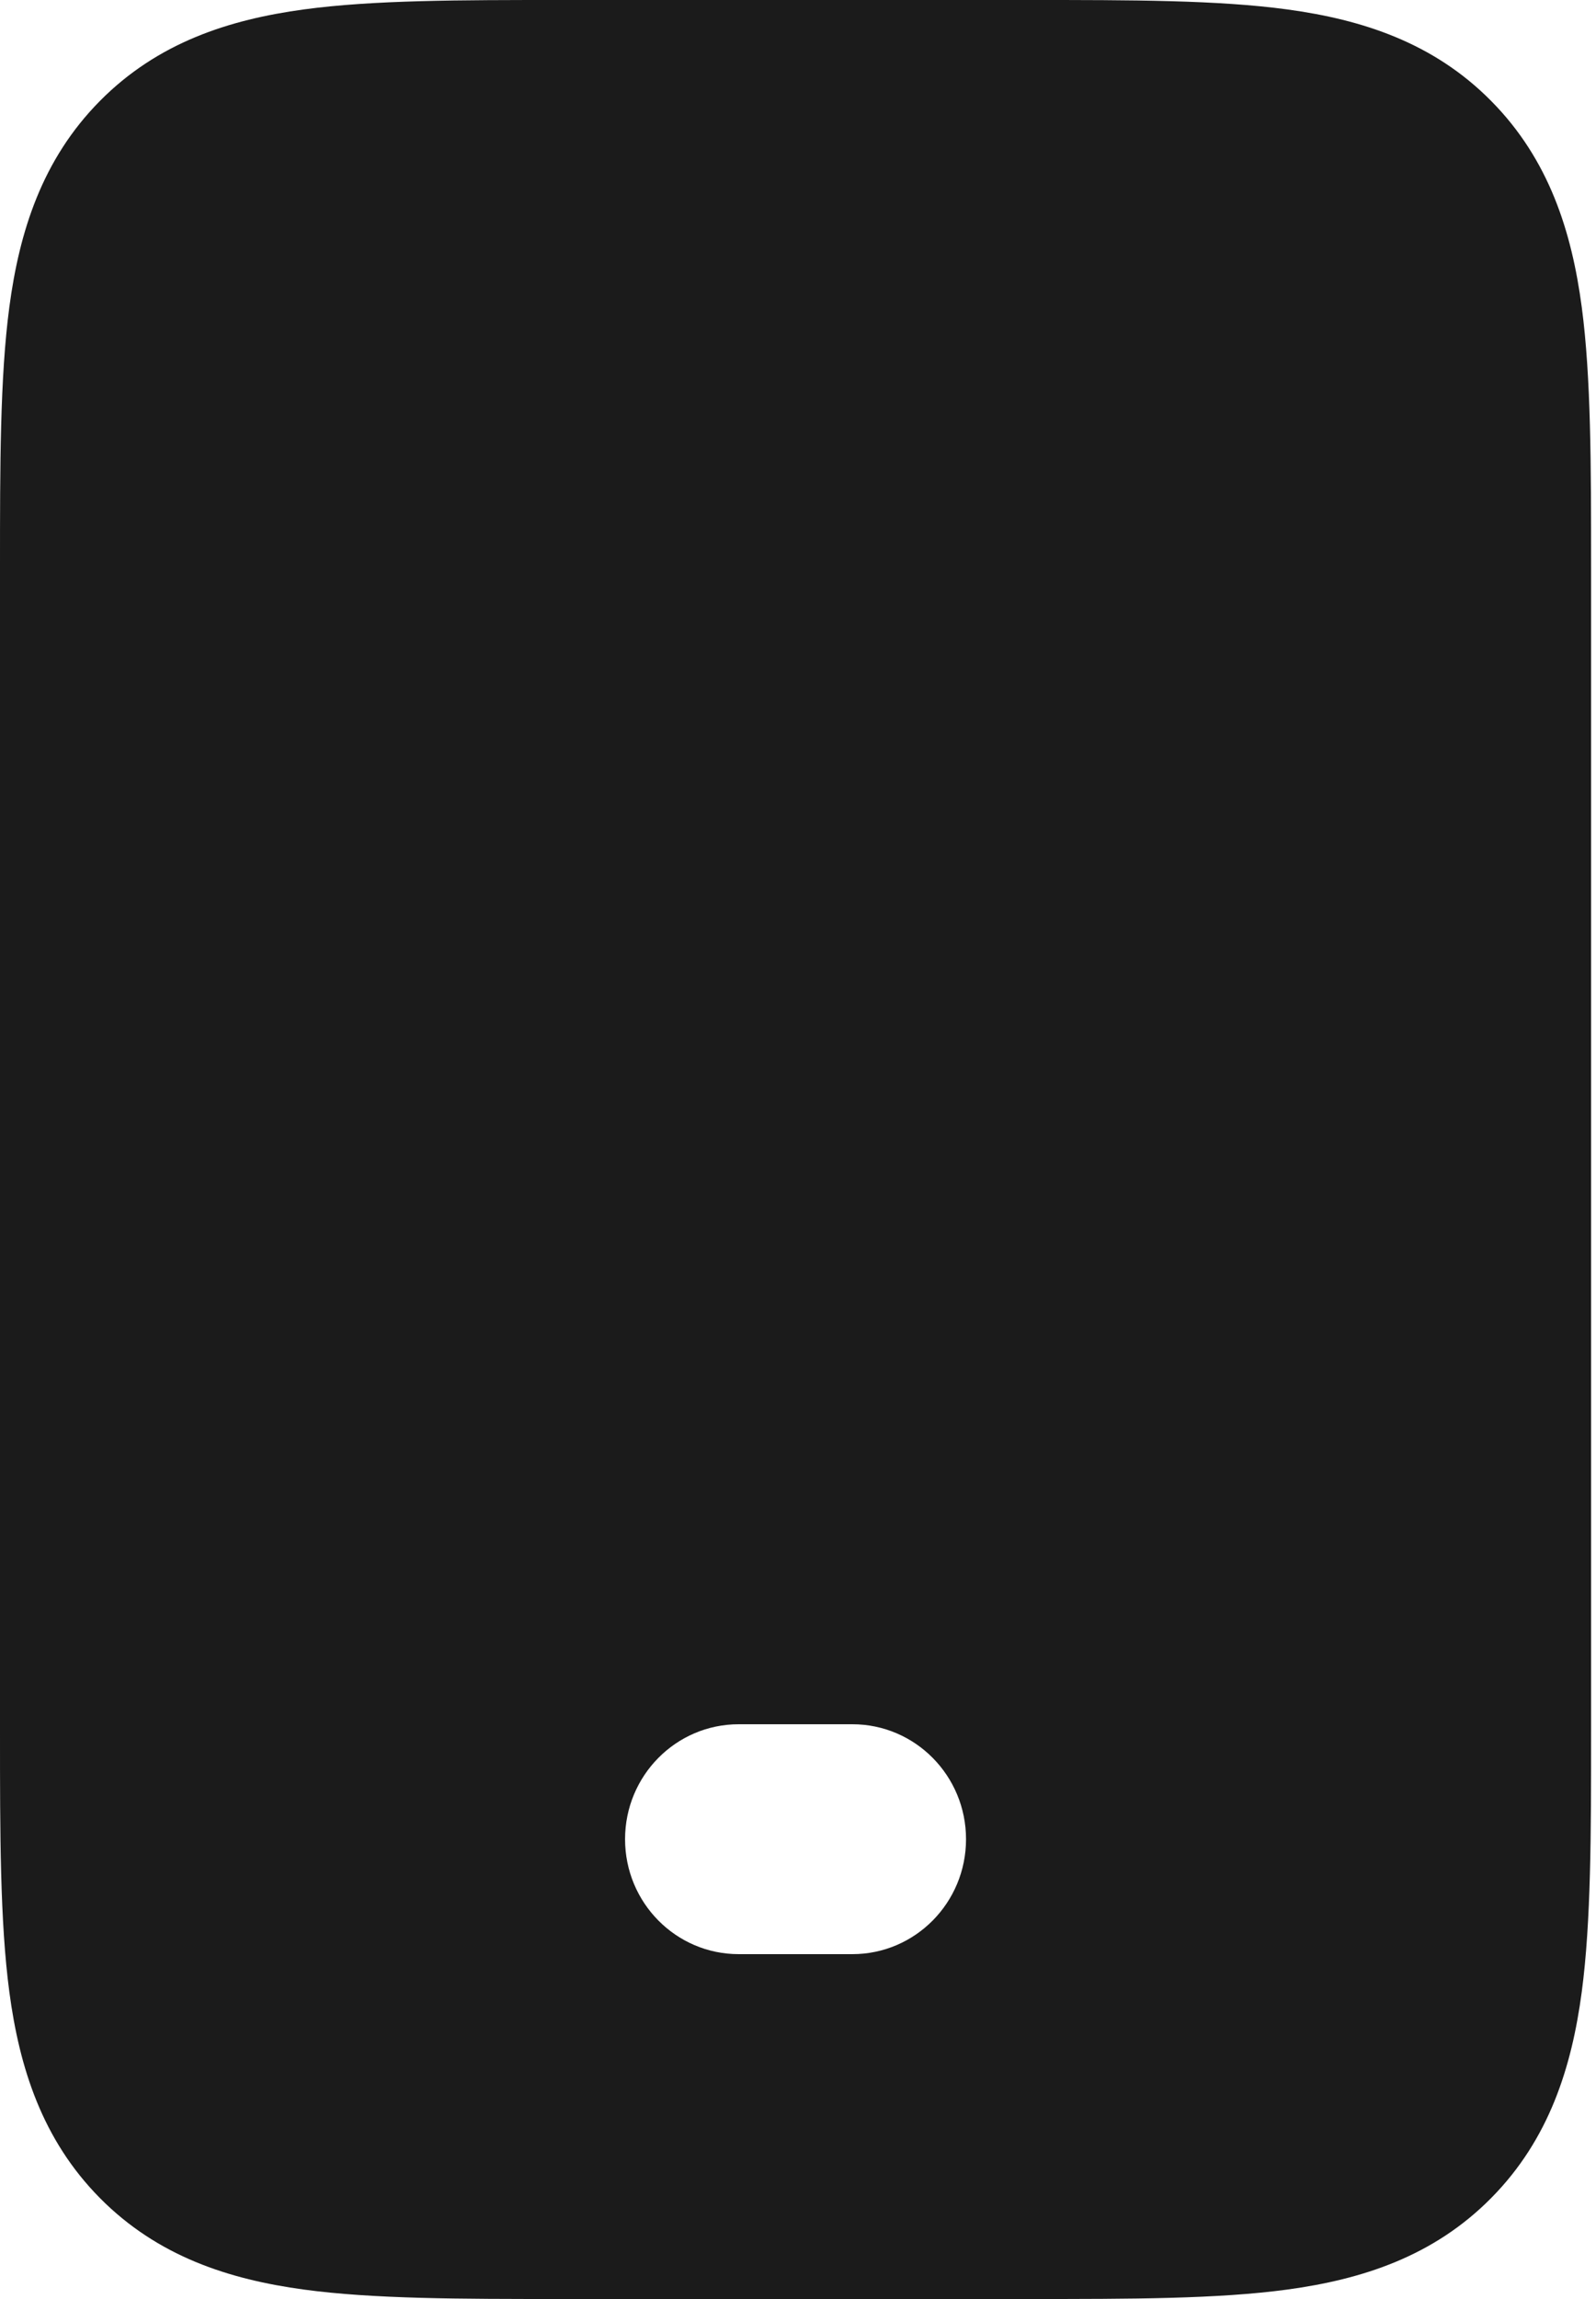 <svg width="25" height="36" viewBox="0 0 25 36" fill="none" xmlns="http://www.w3.org/2000/svg">
<path fill-rule="evenodd" clip-rule="evenodd" d="M8.784 4.40488e-06C8.823 4.40488e-06 8.862 4.40488e-06 8.901 4.40488e-06H16.139C17.717 -8.55951e-05 19.077 -0 20.166 0.148C21.333 0.307 22.452 0.664 23.359 1.582C24.266 2.499 24.62 3.63 24.777 4.81C24.923 5.911 24.923 7.286 24.923 8.882V27.118C24.923 28.714 24.923 30.089 24.777 31.19C24.62 32.37 24.266 33.501 23.359 34.418C22.452 35.336 21.333 35.693 20.166 35.852C19.077 36 17.717 36 16.139 36H8.784C7.206 36 5.846 36 4.757 35.852C3.59 35.693 2.472 35.336 1.564 34.418C0.657 33.501 0.303 32.37 0.146 31.19C-0 30.089 -8.46544e-05 28.714 4.35648e-06 27.118V9C4.35648e-06 8.96 4.35648e-06 8.921 4.35648e-06 8.882C-8.46544e-05 7.286 -0 5.911 0.146 4.81C0.303 3.63 0.657 2.499 1.564 1.582C2.472 0.664 3.59 0.307 4.757 0.148C5.846 -0 7.206 -8.55951e-05 8.784 4.40488e-06ZM9.791 28.8C9.791 27.806 10.588 27 11.571 27H13.352C14.335 27 15.132 27.806 15.132 28.8C15.132 29.794 14.335 30.6 13.352 30.6H11.571C10.588 30.6 9.791 29.794 9.791 28.8Z" fill="#1B1B1B"/>
</svg>
